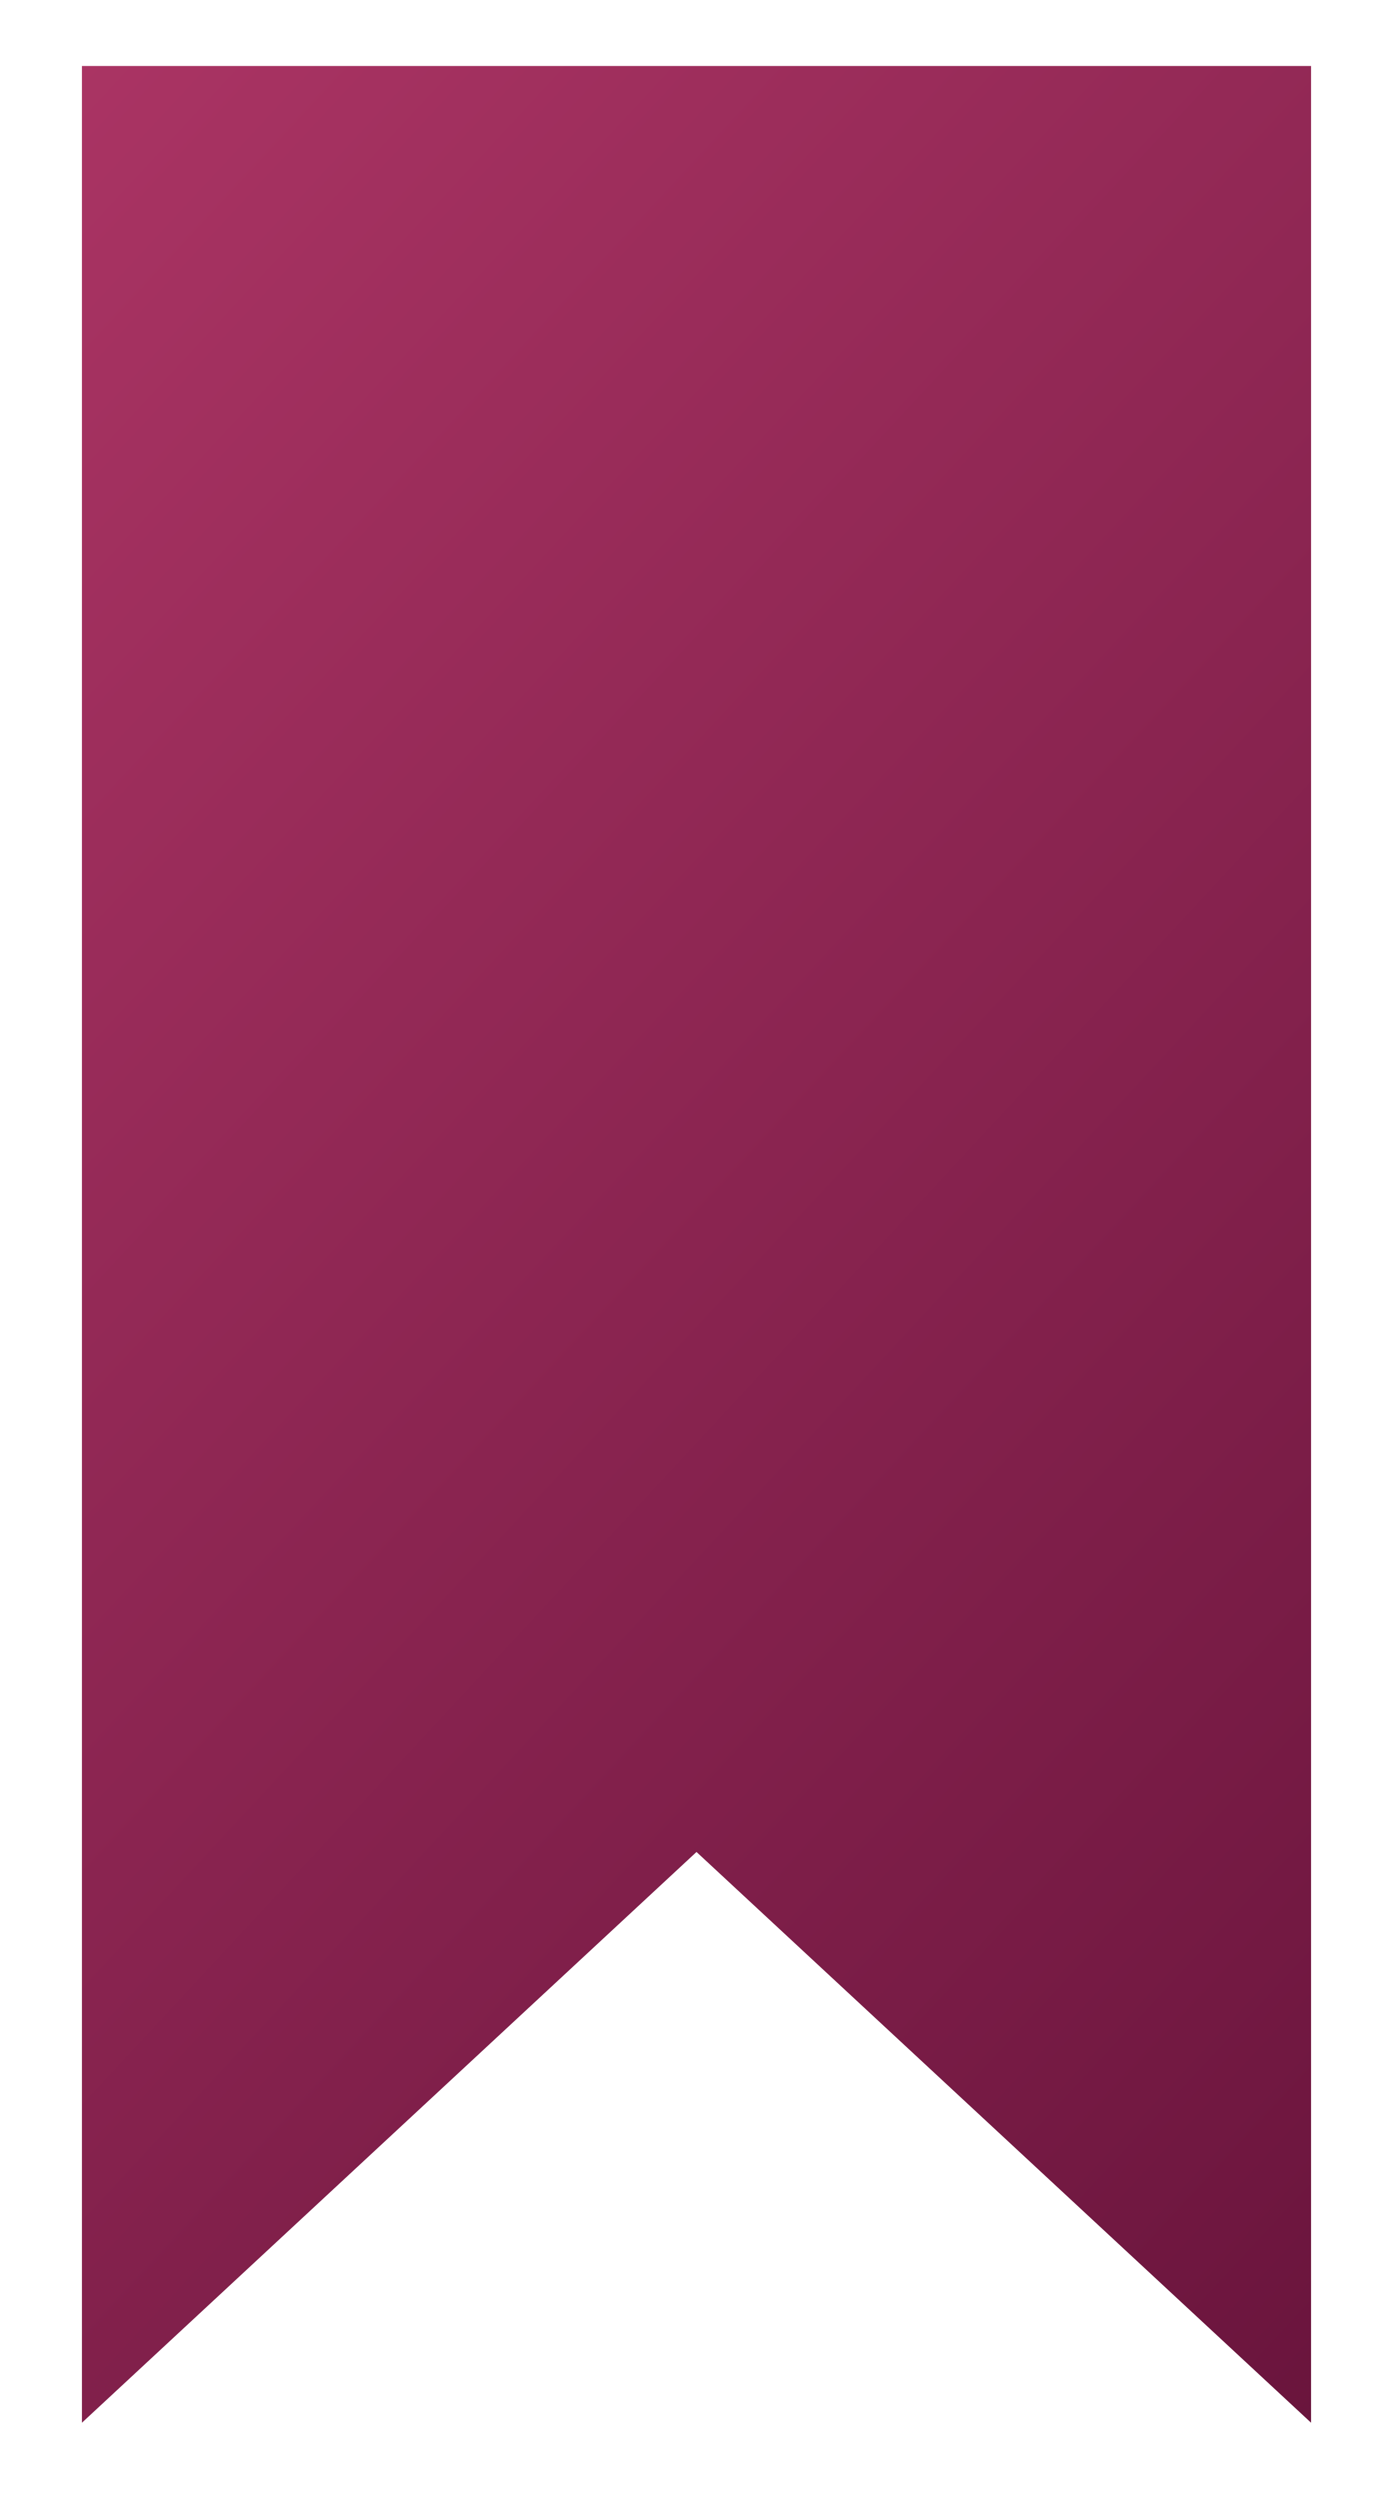 <?xml version="1.0" encoding="UTF-8"?> <svg xmlns="http://www.w3.org/2000/svg" width="68" height="122" viewBox="0 0 68 122" fill="none"><g filter="url(#filter0_d_3572_3314)"><path d="M64 0H4V115L34 87.149L64 115V0Z" fill="url(#paint0_linear_3572_3314)"></path></g><defs><filter id="filter0_d_3572_3314" x="0.779" y="0" width="66.442" height="121.442" filterUnits="userSpaceOnUse" color-interpolation-filters="sRGB"><feFlood flood-opacity="0" result="BackgroundImageFix"></feFlood><feColorMatrix in="SourceAlpha" type="matrix" values="0 0 0 0 0 0 0 0 0 0 0 0 0 0 0 0 0 0 127 0" result="hardAlpha"></feColorMatrix><feOffset dy="3.221"></feOffset><feGaussianBlur stdDeviation="1.611"></feGaussianBlur><feComposite in2="hardAlpha" operator="out"></feComposite><feColorMatrix type="matrix" values="0 0 0 0 0 0 0 0 0 0 0 0 0 0 0 0 0 0 0.25 0"></feColorMatrix><feBlend mode="normal" in2="BackgroundImageFix" result="effect1_dropShadow_3572_3314"></feBlend><feBlend mode="normal" in="SourceGraphic" in2="effect1_dropShadow_3572_3314" result="shape"></feBlend></filter><linearGradient id="paint0_linear_3572_3314" x1="-6.866" y1="-8.1088e-07" x2="104.009" y2="103.009" gradientUnits="userSpaceOnUse"><stop stop-color="#AE3666"></stop><stop offset="1" stop-color="#5F0F36"></stop></linearGradient></defs></svg> 